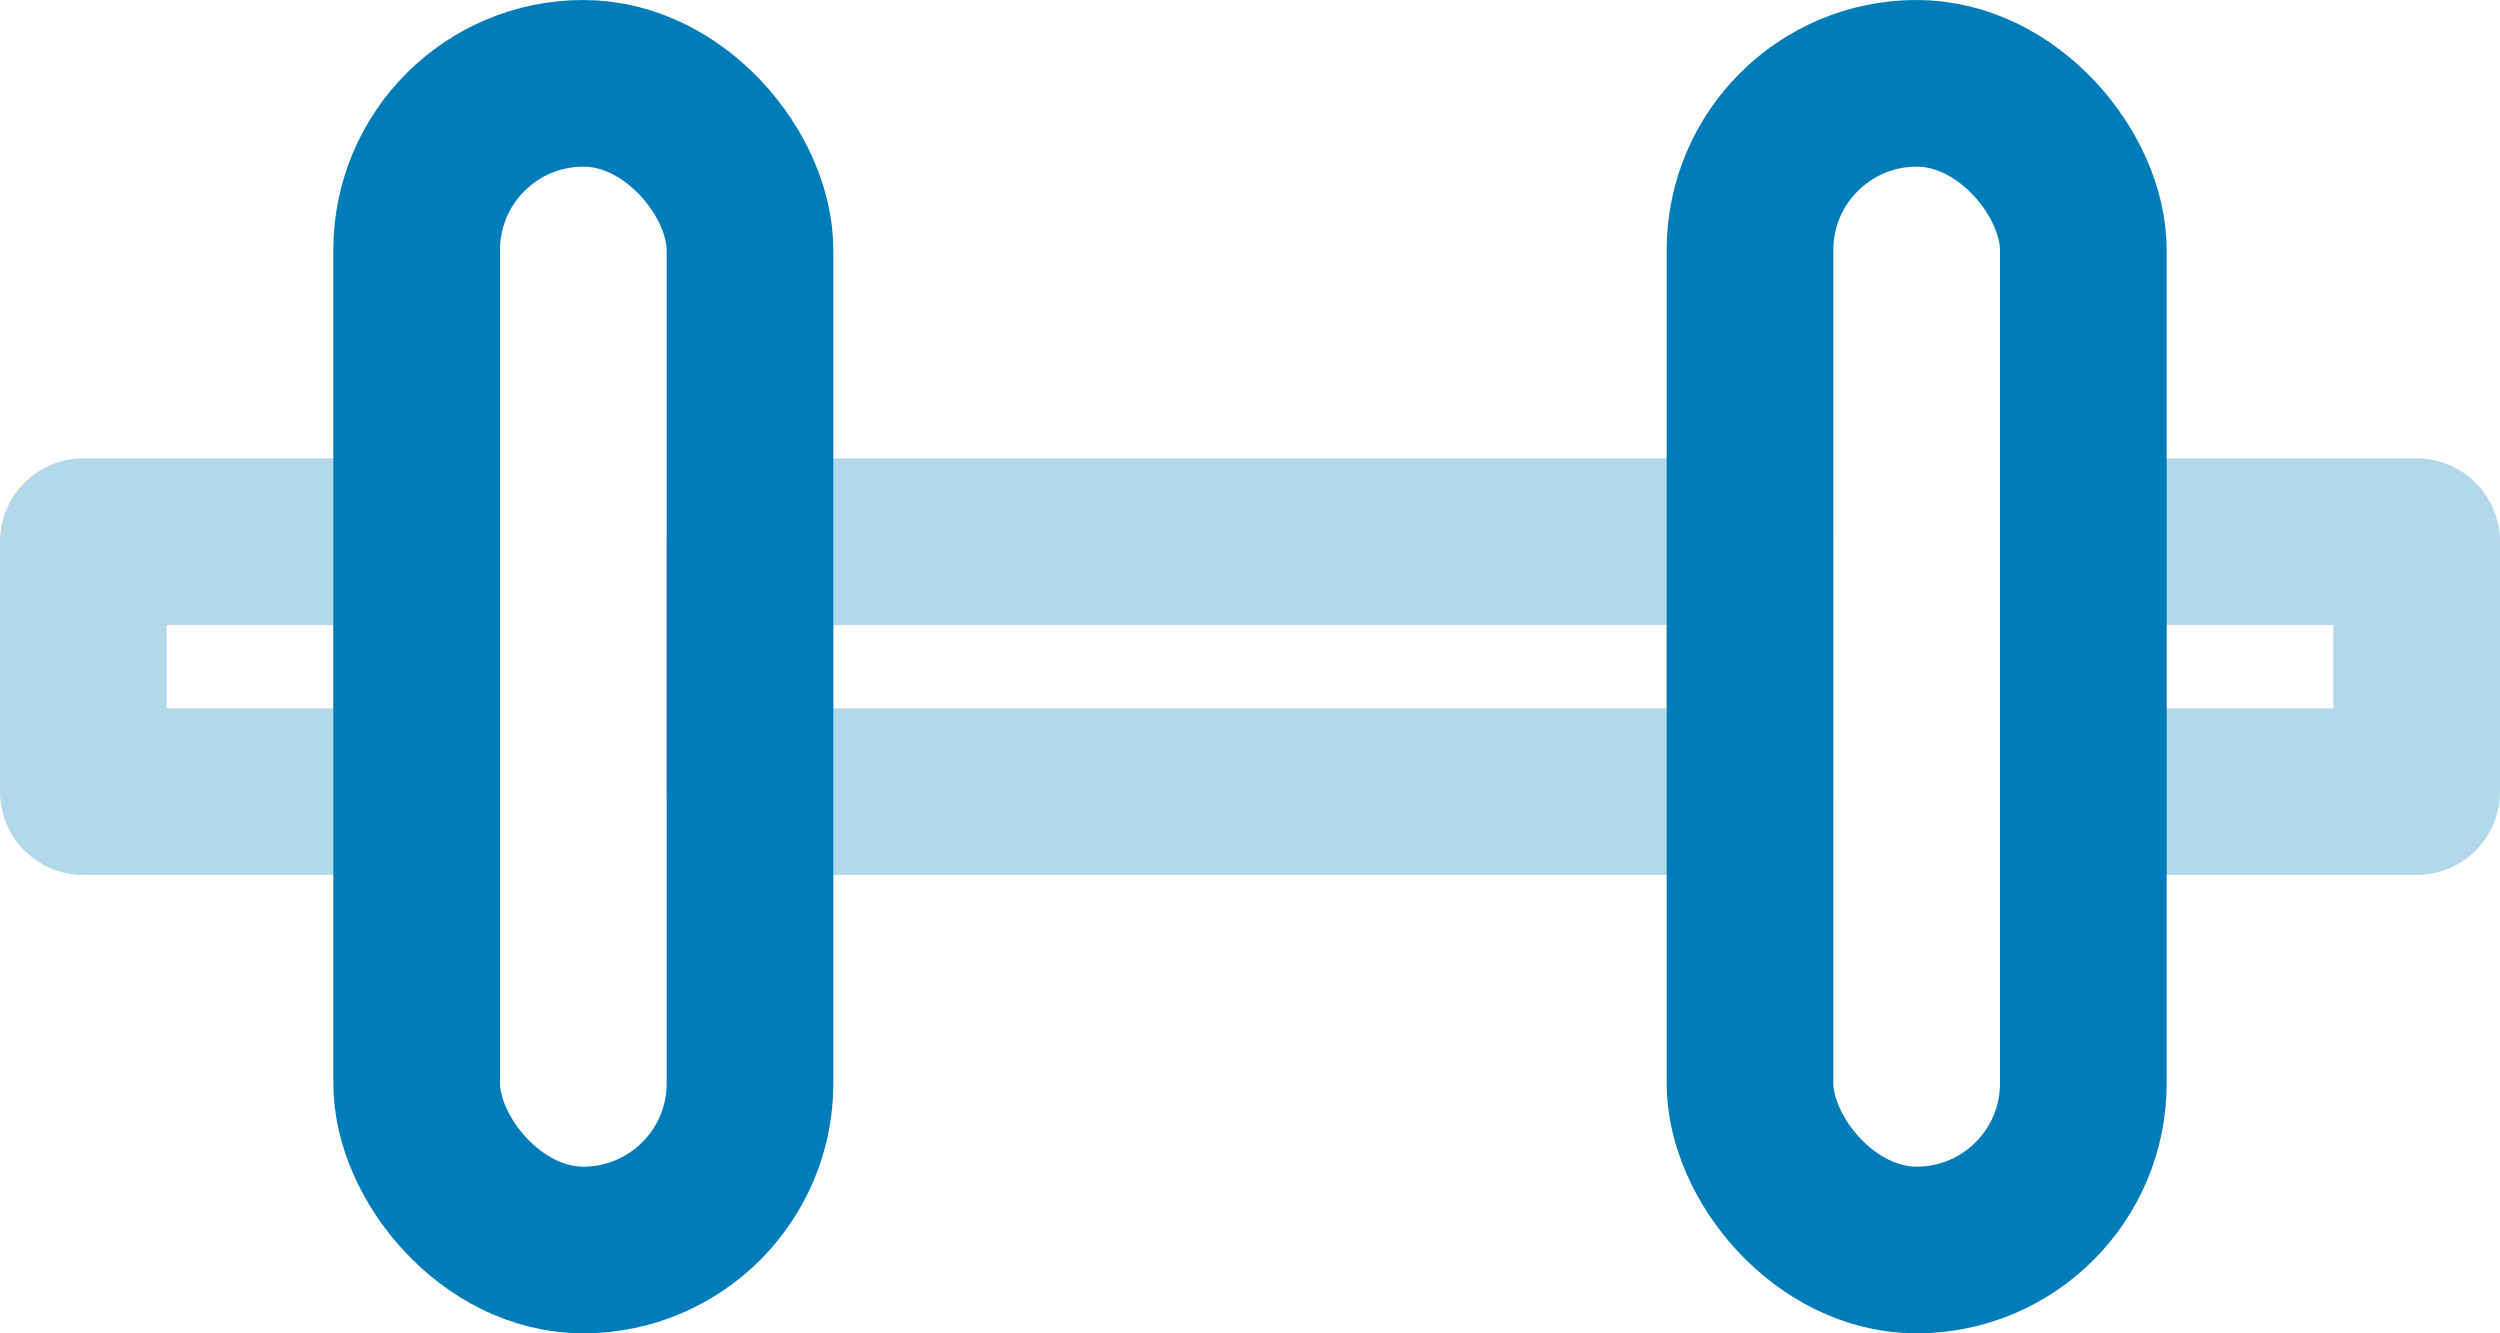 <?xml version="1.0" encoding="UTF-8"?>
<svg xmlns="http://www.w3.org/2000/svg" xmlns:xlink="http://www.w3.org/1999/xlink" width="30px" height="16px" viewBox="0 0 30 16" version="1.1">
  <title>icons/sport</title>
  <g id="UX-Lab-Afelio-+-formation---ASO" stroke="none" stroke-width="1" fill="none" fill-rule="evenodd" stroke-linejoin="round">
    <g id="work-with-us" transform="translate(-131, -3721)" stroke="#007CB8" stroke-width="2">
      <g id="Group-20" transform="translate(1, 3546)">
        <g id="Group-15" transform="translate(129, 167)">
          <g id="Group" transform="translate(2, 9)">
            <rect id="Rectangle-Copy-2" opacity="0.3" x="0" y="5.5" width="4" height="3"></rect>
            <rect id="Rectangle-Copy-4" opacity="0.3" x="8" y="5.5" width="12" height="3"></rect>
            <rect id="Rectangle-Copy-3" opacity="0.3" x="24" y="5.5" width="4" height="3"></rect>
            <rect id="Rectangle-Copy-8" x="4" y="0" width="4" height="14" rx="2"></rect>
            <rect id="Rectangle-Copy-9" x="20" y="0" width="4" height="14" rx="2"></rect>
          </g>
        </g>
      </g>
    </g>
  </g>
</svg>
